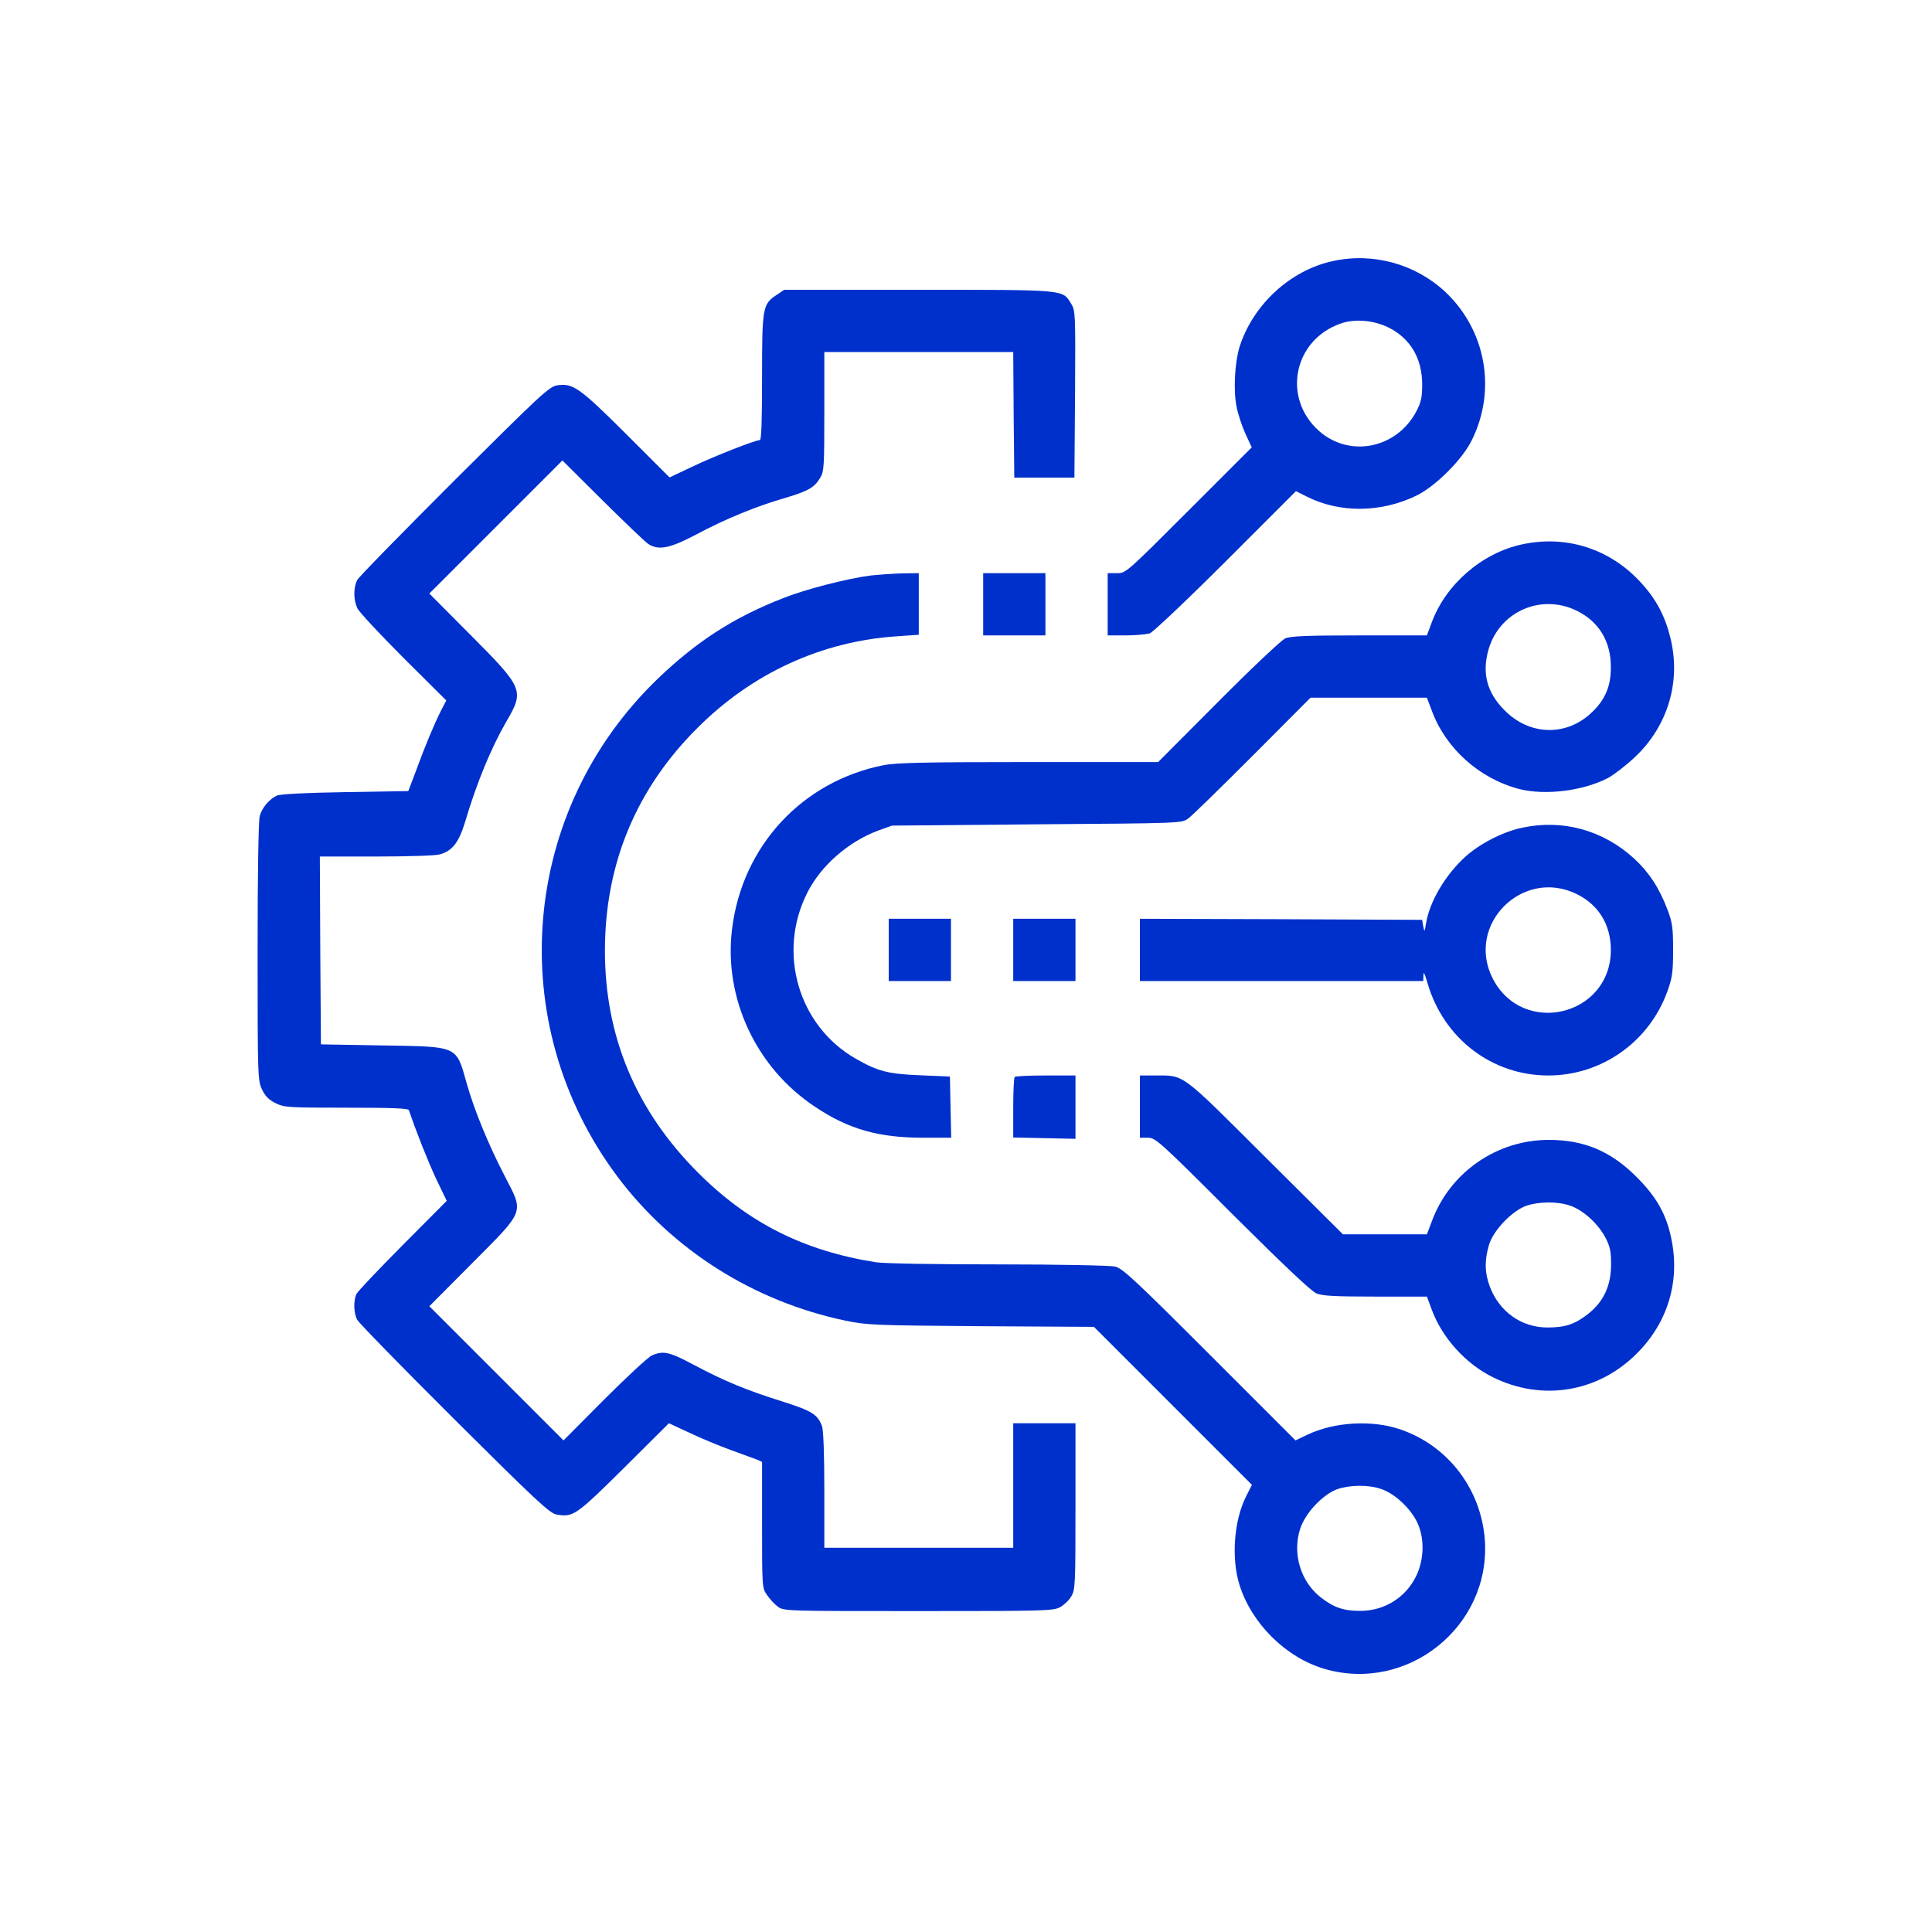 <?xml version="1.0" encoding="UTF-8"?> <svg xmlns="http://www.w3.org/2000/svg" xmlns:xlink="http://www.w3.org/1999/xlink" xmlns:svgjs="http://svgjs.com/svgjs" id="SvgjsSvg1001" width="288" height="288"> <defs id="SvgjsDefs1002"></defs> <g id="SvgjsG1008"> <svg xmlns="http://www.w3.org/2000/svg" viewBox="0 0 900 900" width="288" height="288"> <g transform="matrix(.1 0 0 -.1 0 900)" fill="#0030cc" class="color000 svgShape"> <path d="M6210 7784c-199-42-374-204-436-401-22-72-29-201-14-275 6-34 25-92 41-127l30-65-293-293c-292-292-293-293-335-293l-43 0 0-145 0-145 84 0c47 0 97 5 113 10 15 6 175 157 354 336l326 326 50-25c154-78 347-76 513 5 90 45 214 169 258 261 114 233 63 510-125 687-139 130-336 185-523 144zm257-309c102-50 158-144 158-265 0-62-5-84-27-126-91-173-310-218-453-92-173 153-120 422 98 500 67 24 153 17 224-17zM3619 7627c-67-44-69-58-69-384 0-197-3-293-10-293-21 0-208-73-313-123l-108-51-202 202c-218 217-248 238-321 227-38-6-73-39-479-443-241-241-445-449-453-464-18-35-18-92 1-132 8-17 105-121 214-230l200-199-24-46c-33-66-73-161-115-276l-38-100-293-5c-188-3-303-9-319-16-36-17-69-56-80-95-6-20-10-273-10-633 0-585 1-601 21-642 15-31 32-48 63-63 40-20 60-21 329-21 221 0 289-3 292-12 33-98 87-234 126-318l50-104-205-206c-112-113-209-215-215-227-15-30-14-89 3-121 8-15 212-224 453-464 380-378 443-437 475-443 77-14 90-6 314 216l210 209 95-44c52-25 139-61 194-81 55-20 110-40 123-45l22-10 0-293c0-288 0-295 23-327 12-18 35-43 50-54 28-21 35-21 655-21 585 0 629 1 660 18 18 10 42 32 52 50 19 30 20 53 20 420l0 387-145 0-145 0 0-290 0-290-440 0-440 0 0 269c0 167-4 280-11 298-20 54-48 71-183 114-167 52-273 96-412 170-116 62-144 68-197 45-18-8-117-100-222-205l-190-191-312 312-313 313 199 200c249 250 242 233 153 405-76 146-142 307-177 430-51 181-36 174-395 180l-285 5-3 438-2 437 262 0c145 0 279 4 297 10 58 16 88 55 117 149 55 186 122 347 193 470 84 144 80 155-165 401l-194 195 310 310 310 310 187-186c104-103 199-194 213-203 48-31 100-21 223 44 137 73 279 131 410 169 111 33 140 49 167 94 19 30 20 52 20 310l0 277 440 0 440 0 2-292 3-293 140 0 140 0 3 389c2 375 2 389-18 421-41 67-20 65-713 65l-624 0-34-23z" fill="#0030cc" class="color000 svgShape"></path> <path d="M7090 6464 c-187 -40 -356 -187 -421 -365 l-22 -59 -314 0 c-247 0-320 -3 -346 -14 -18 -8 -158 -140 -312 -295 l-280 -281 -602 0 c-481 0 -616 -3 -675 -14 -381 -75 -661 -377 -708 -765 -39 -321 112 -645 387 -827 155 -104 296 -144 504 -144 l130 0 -3 143 -3 142 -140 6 c-150 6 -197 19 -300 78 -266 153 -365 493 -225 771 64 128 192 239 331 291 l64 23 675 6 c674 5 675 5 705 27 17 12 151 143 300 292 l270 271 271 0 271 0 22 -58 c64 -177 221 -318 406 -367 123 -32 303 -9 418 52 28 16 84 59 123 96 155 146 217 356 164 561 -28 110 -74 190 -155 272 -142 143 -338 201 -535 158z m255 -309 c104 -51 160 -144 159 -265 0 -92 -30 -157 -99 -218 -117 -103 -282 -96 -395 18 -84 83 -108 176 -75 287 52 175 245 259 410 178z" fill="#0030cc" class="color000 svgShape"></path> <path d="M4055 6319c-108-14-303-64-406-105-231-90-402-201-583-374-642-616-724-1604-192-2318 257-344 636-584 1064-674 102-21 134-22 633-26l525-3 368-368 368-368-26-51c-58-114-71-290-32-415 57-181 216-338 395-391 388-114 776 198 748 600-17 235-169 437-390 514-133 47-312 37-440-25l-52-25-401 401c-346 346-406 402-440 409-21 5-266 10-544 10-296 0-532 4-570 10-336 53-596 184-830 419-289 290-433 636-432 1036 1 402 146 751 432 1035 255 255 579 403 929 426l101 7 0 144 0 143-77-1c-43-1-109-6-148-10zm2378-4255c61-20 131-84 165-148 39-74 38-178-1-258-49-101-150-163-262-162-77 0-123 16-184 64-92 73-131 202-95 316 23 74 105 162 174 187 59 20 145 21 203 1zM4580 6185l0-145 145 0 145 0 0 145 0 145-145 0-145 0 0-145z" fill="#0030cc" class="color000 svgShape"></path> <path d="M7090 5144c-90-19-198-75-265-136-92-84-165-207-182-309-7-42-7-42-13-14l-5 30-658 3-657 2 0-145 0-145 660 0 660 0 1 28c0 18 6 7 18-35 75-260 300-433 564-433 249 0 471 158 555 394 22 61 26 88 26 191 0 105-4 129-26 187-38 101-86 174-155 238-145 133-334 185-523 144zm255-309c102-50 159-143 159-260 0-308-411-407-551-132-126 250 140 516 392 392zM4140 4575l0-145 145 0 145 0 0 145 0 145-145 0-145 0 0-145zM4720 4575l0-145 145 0 145 0 0 145 0 145-145 0-145 0 0-145zM4727 3983c-4-3-7-68-7-144l0-138 145-3 145-3 0 148 0 147-138 0c-76 0-142-3-145-7zM5310 3845l0-145 37 0c36 0 53-15 393-355 239-238 367-359 392-370 30-12 83-15 276-15l239 0 22-59c48-132 158-254 286-317 229-113 489-70 669 110 146 145 204 339 161 539-23 111-69 192-160 283-120 121-245 174-410 174-244 0-463-153-546-382l-22-58-196 0-195 0-361 359c-398 397-376 381-512 381l-73 0 0-145zm2003-461c61-20 131-84 165-148 22-42 27-64 27-126 0-98-34-173-106-230-62-49-108-64-190-64-122 0-225 74-269 191-24 65-25 121-4 193 20 68 107 159 174 183 59 20 145 21 203 1z" fill="#0030cc" class="color000 svgShape"></path> </g> </svg> </g> </svg> 